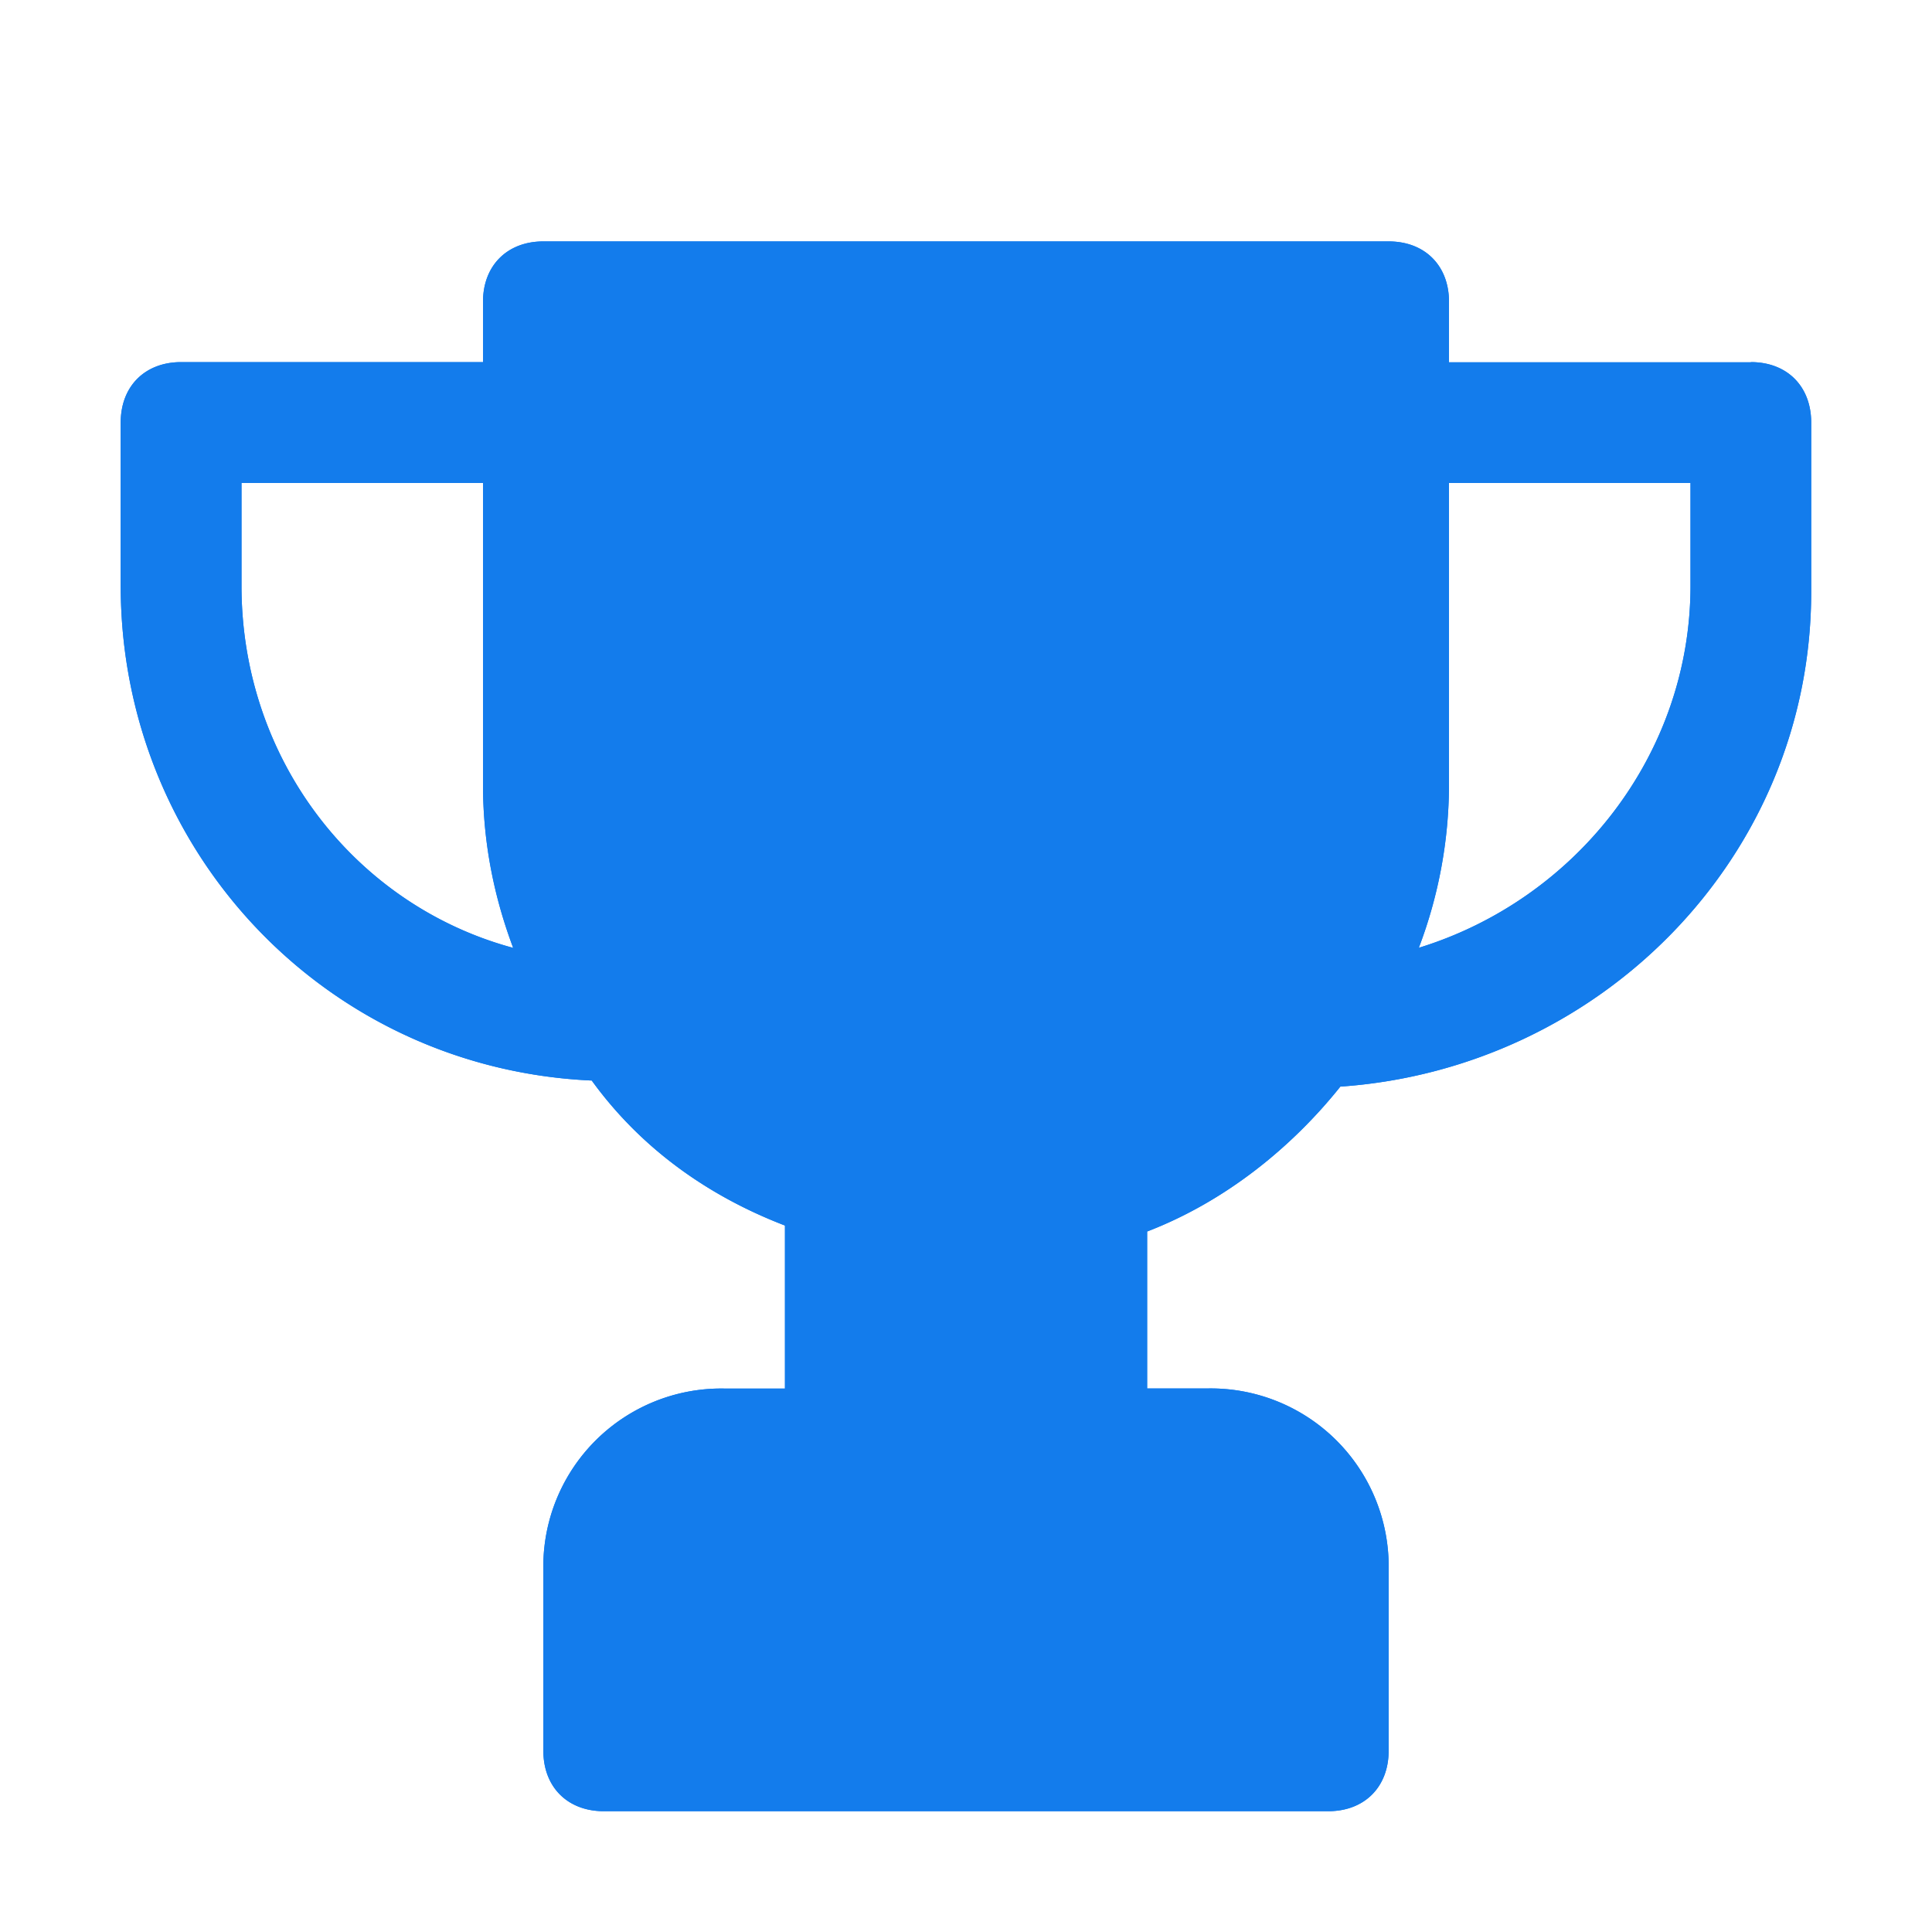 <svg width="21" height="21" fill="none" xmlns="http://www.w3.org/2000/svg"><path d="M19.031 3.938H15.75V3.28c0-.393-.262-.656-.656-.656H5.906c-.393 0-.656.263-.656.656v.656H1.969c-.394 0-.657.263-.657.657v1.772c0 2.887 2.232 5.25 5.12 5.38.524.723 1.246 1.248 2.1 1.576v1.772h-.657a1.934 1.934 0 0 0-1.969 1.969v1.968c0 .394.263.657.657.657h7.875c.393 0 .656-.263.656-.657v-1.968a1.934 1.934 0 0 0-1.969-1.97h-.656v-1.706c.853-.328 1.575-.918 2.1-1.575 2.822-.196 5.118-2.493 5.118-5.38V4.593c0-.394-.262-.657-.656-.657ZM2.625 6.365V5.25H5.25v3.281c0 .656.131 1.247.328 1.772-1.706-.46-2.953-2.034-2.953-3.937Zm15.75 0c0 1.837-1.247 3.412-2.953 3.937a5.012 5.012 0 0 0 .328-1.772V5.25h2.625v1.116Z" fill="#137cec"/><path d="M19.031 3.938H15.75V3.28c0-.393-.262-.656-.656-.656H5.906c-.393 0-.656.263-.656.656v.656H1.969c-.394 0-.657.263-.657.657v1.772c0 2.887 2.232 5.25 5.12 5.38.524.723 1.246 1.248 2.1 1.576v1.772h-.657a1.934 1.934 0 0 0-1.969 1.969v1.968c0 .394.263.657.657.657h7.875c.393 0 .656-.263.656-.657v-1.968a1.934 1.934 0 0 0-1.969-1.97h-.656v-1.706c.853-.328 1.575-.918 2.1-1.575 2.822-.196 5.118-2.493 5.118-5.38V4.593c0-.394-.262-.657-.656-.657ZM2.625 6.365V5.25H5.25v3.281c0 .656.131 1.247.328 1.772-1.706-.46-2.953-2.034-2.953-3.937Zm15.75 0c0 1.837-1.247 3.412-2.953 3.937a5.012 5.012 0 0 0 .328-1.772V5.25h2.625v1.116Z" fill="#137cec"/></svg>